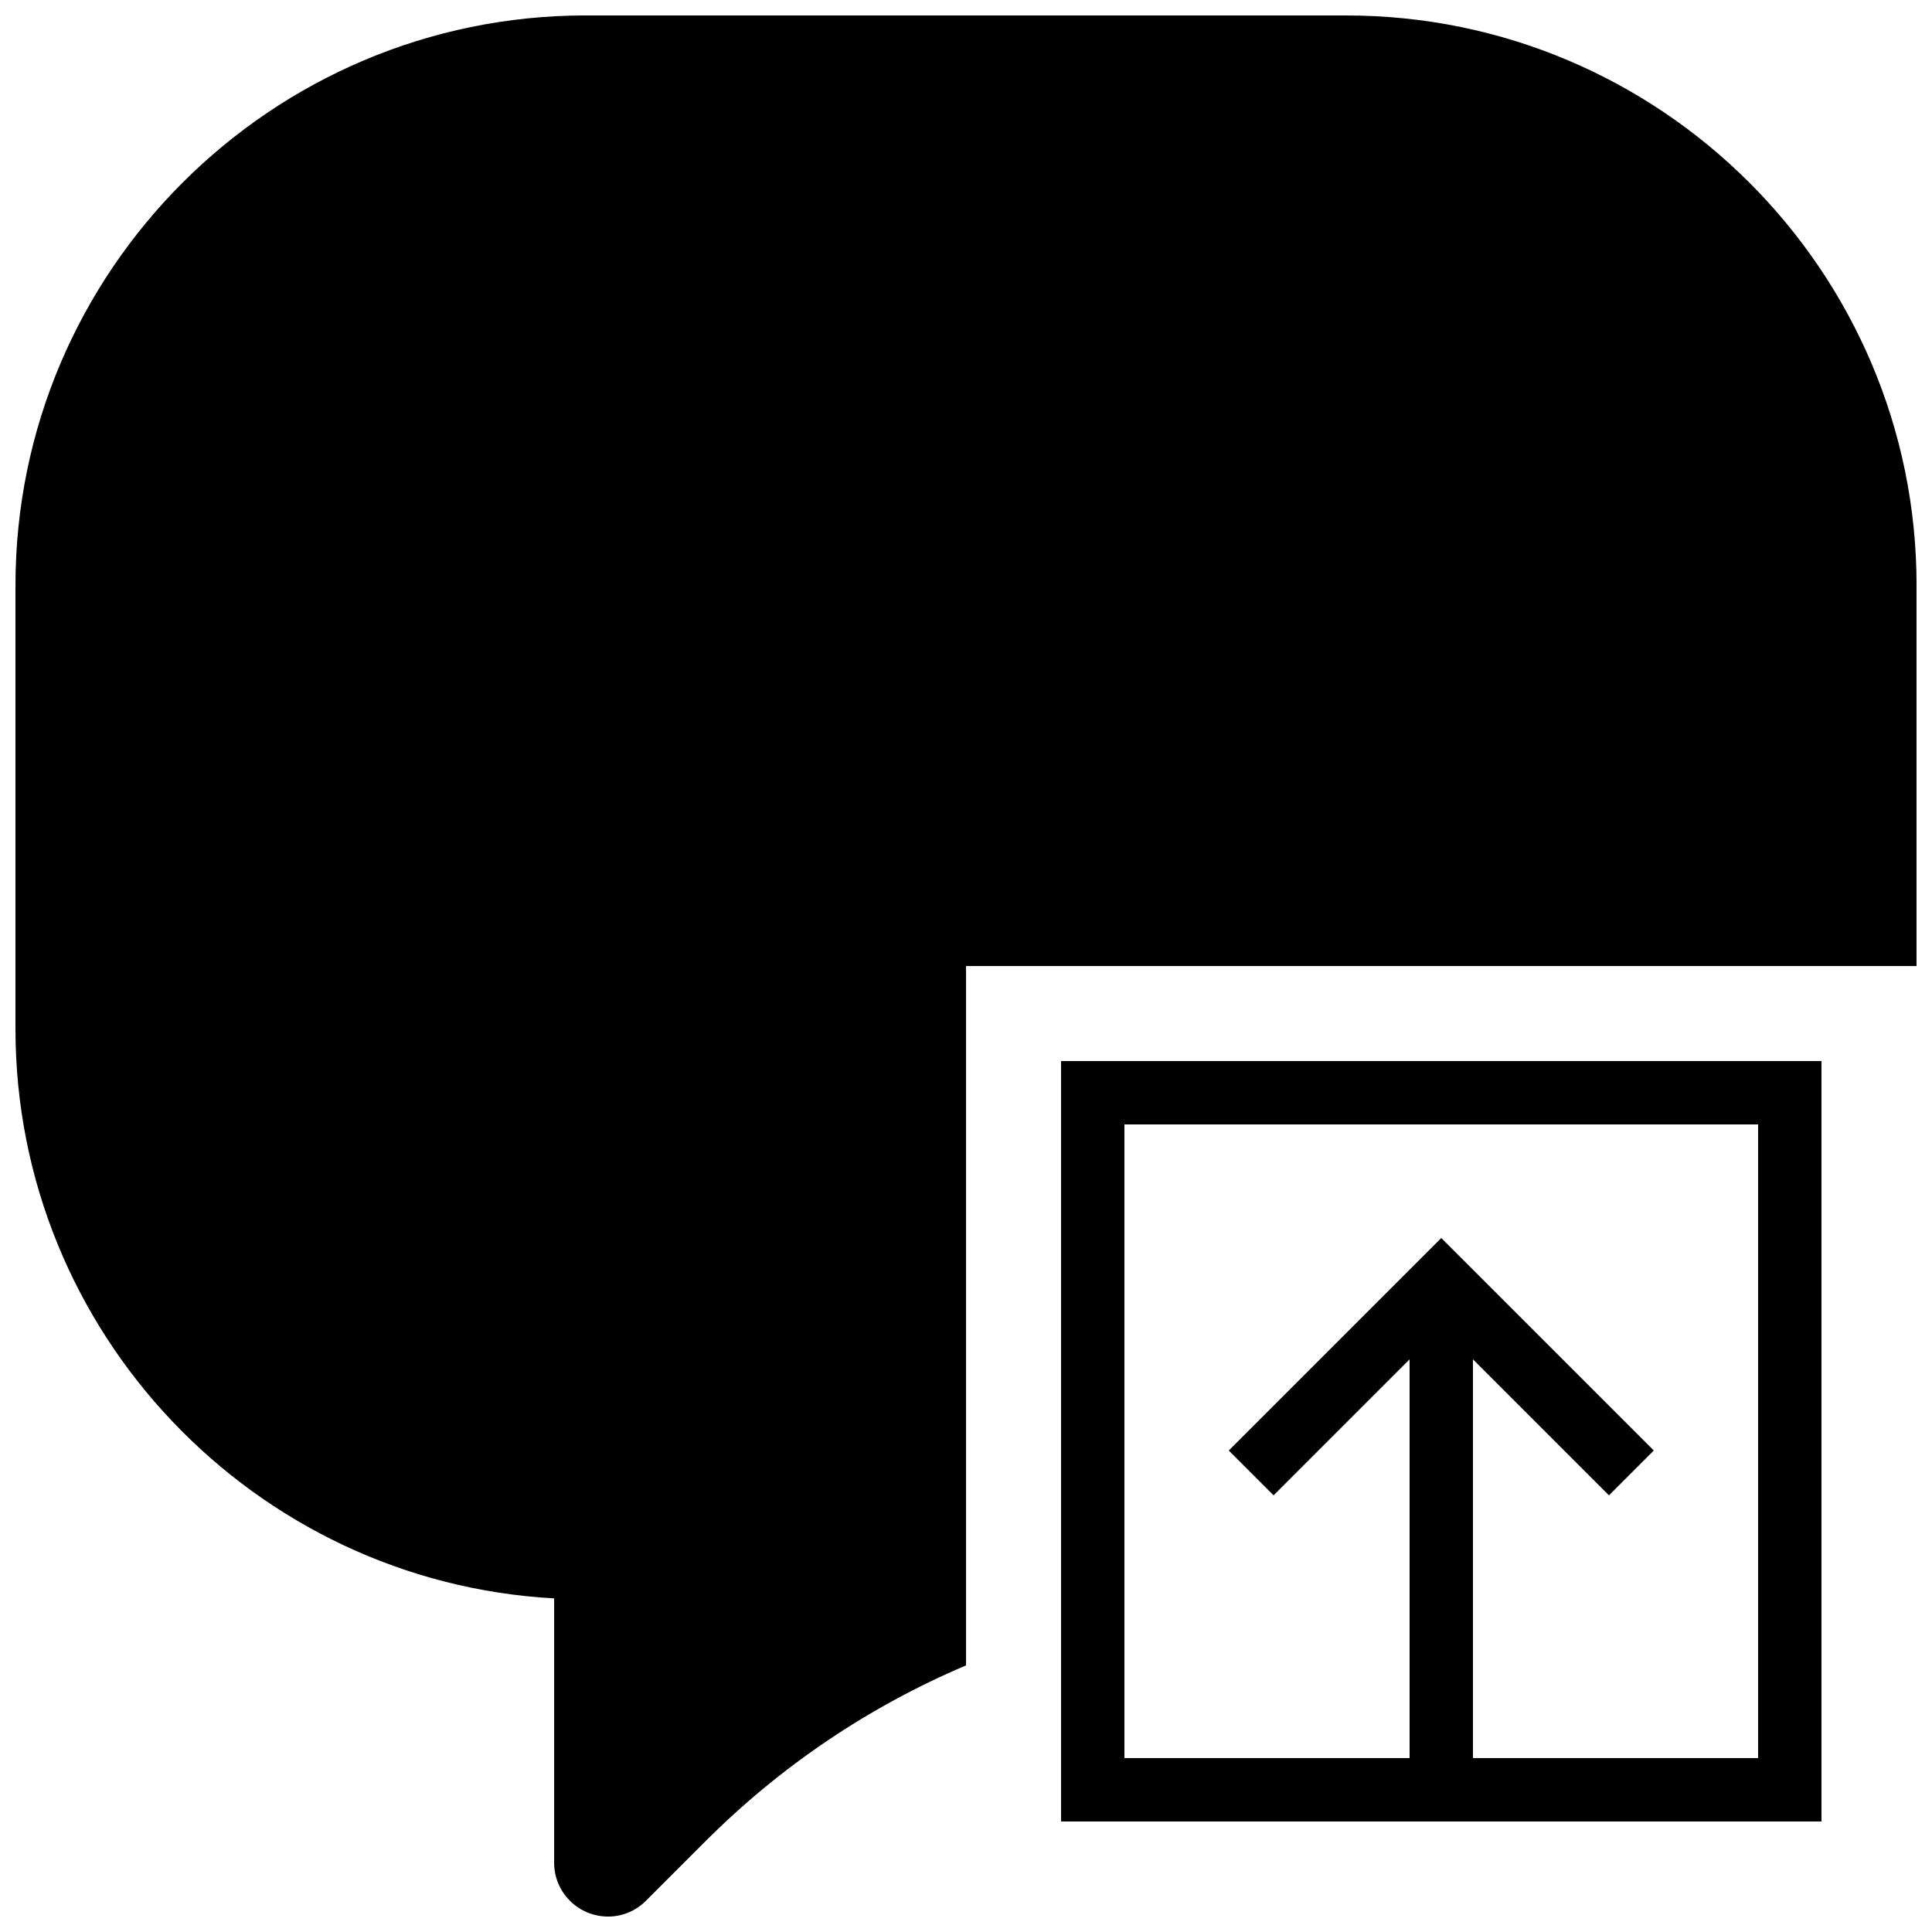 <?xml version="1.0" encoding="UTF-8"?>
<!-- Uploaded to: SVG Repo, www.svgrepo.com, Generator: SVG Repo Mixer Tools -->
<svg width="800px" height="800px" version="1.1" viewBox="144 144 512 512" xmlns="http://www.w3.org/2000/svg">
 <defs>
  <clipPath id="a">
   <path d="m148.09 148.09h503.81v503.81h-503.81z"/>
  </clipPath>
 </defs>
 <path d="m425.19 626.71h201.52v-201.52h-201.52zm16.797-184.73h167.93v167.93h-75.57v-105.68l36.047 36.047 11.875-11.875-56.32-56.316-56.316 56.316 11.875 11.875 36.047-36.047v105.68h-75.57z" fill-rule="evenodd"/>
 <g clip-path="url(#a)">
  <path d="m500.76 148.09h-201.52c-83.34 0-151.14 67.754-151.14 151.02v117.57c0 80.516 63.297 146.54 142.75 150.91v70.062c0 7.867 6.414 14.258 14.301 14.258 3.762 0 7.32-1.484 10.023-4.18l15.762-15.762c20.051-20.051 43.438-35.738 69.074-46.621v-185.34h251.9v-100.89c0-83.262-67.805-151.02-151.14-151.02" fill-rule="evenodd"/>
 </g>
</svg>